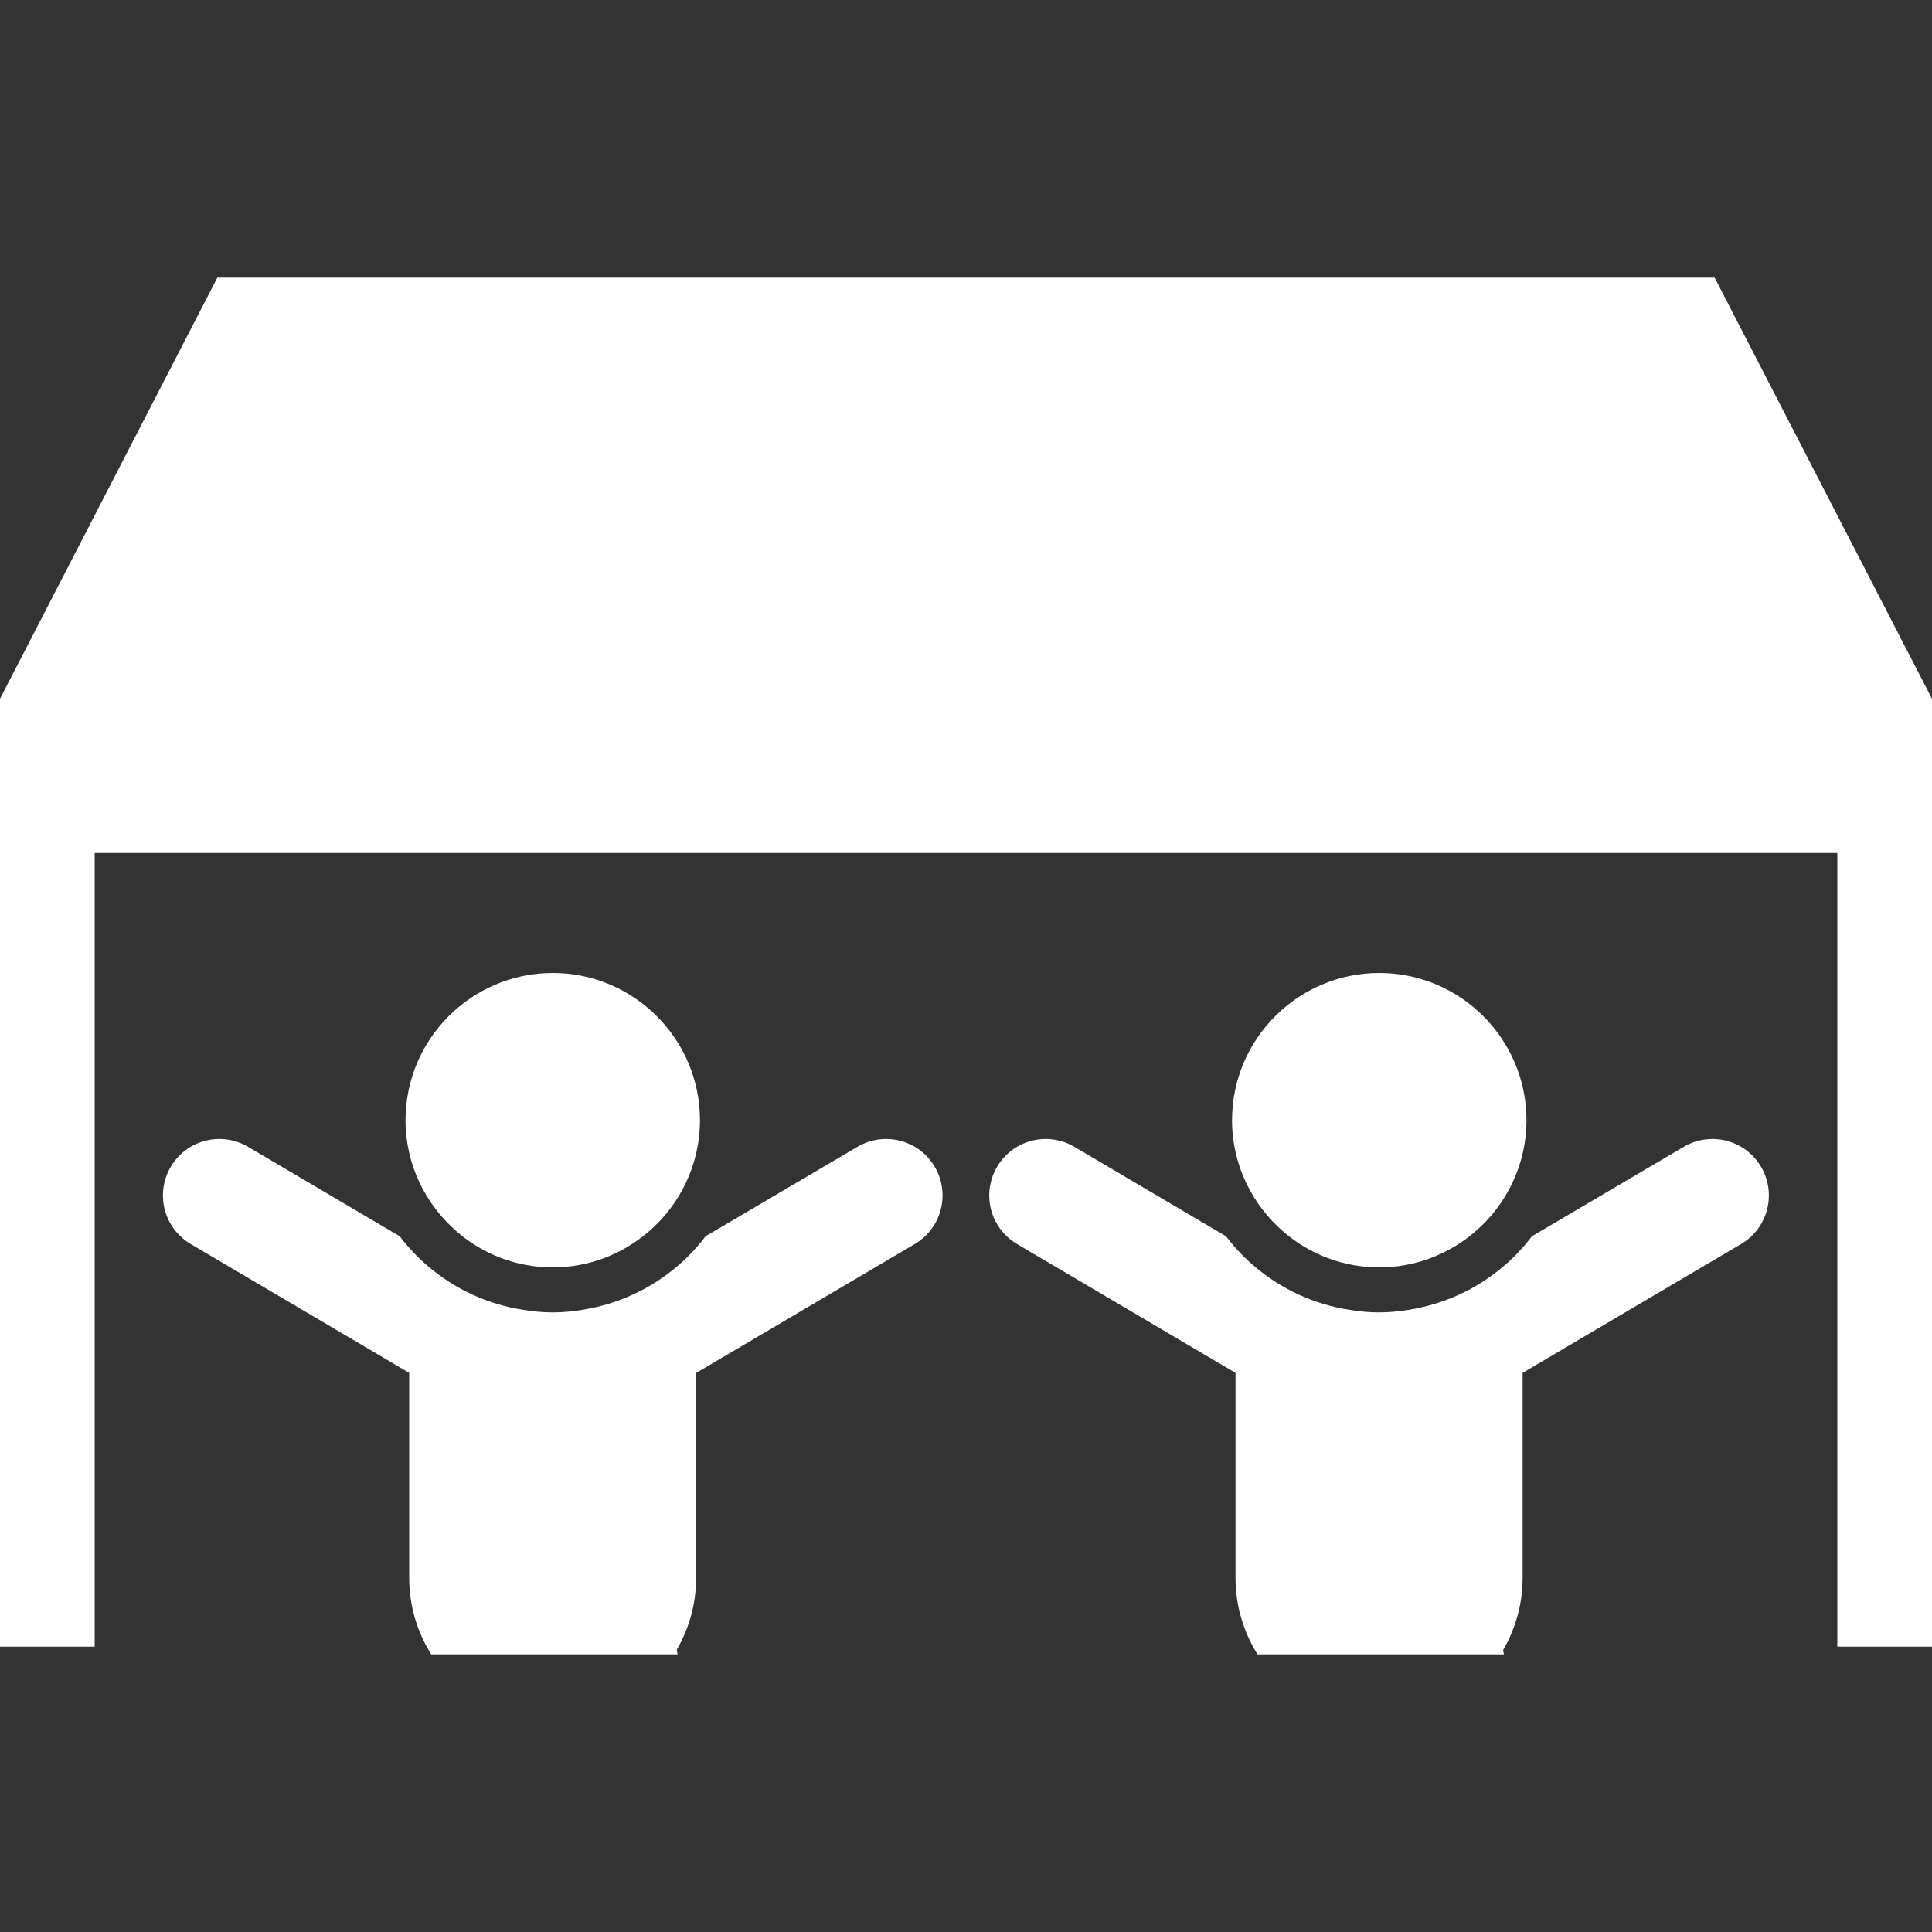 <?xml version="1.0" encoding="UTF-8"?><svg id="_レイヤー_1" xmlns="http://www.w3.org/2000/svg" viewBox="0 0 100 100"><rect x="0" y="0" width="100" height="100" fill="#333333" stroke="none"/><defs><style>.cls-1{fill:none;}.cls-2{fill:#fff;}</style></defs><path class="cls-2" d="m28.61,65.6c1.88,0,3.6-.69,4.94-1.83,1.64-1.4,2.68-3.48,2.68-5.79,0-4.2-3.42-7.62-7.62-7.62s-7.62,3.42-7.62,7.62c0,2.32,1.05,4.39,2.68,5.79,1.33,1.14,3.05,1.83,4.94,1.83Z"/><path class="cls-2" d="m71.39,65.6c1.88,0,3.6-.69,4.94-1.83,1.64-1.4,2.68-3.48,2.68-5.79,0-4.2-3.42-7.62-7.62-7.62s-7.62,3.42-7.62,7.62c0,2.32,1.05,4.39,2.68,5.79,1.33,1.14,3.05,1.83,4.94,1.83Z"/><polygon class="cls-2" points="100 36.17 0 36.17 11.25 14.37 88.75 14.37 100 36.17"/><rect class="cls-2" y="36.17" width="100" height="7.98"/><rect class="cls-2" y="43.11" width="4.9" height="42.12"/><rect class="cls-2" x="95.1" y="43.11" width="4.9" height="42.12"/><path class="cls-2" d="m36.04,81.68v-10.62l11.31-6.67c1.39-.82,1.85-2.61,1.03-4-.82-1.39-2.61-1.85-4-1.03l-7.86,4.63c-.44.58-.94,1.11-1.5,1.58-1.37,1.16-3.05,1.94-4.9,2.23-.49.08-1,.13-1.51.13s-1.02-.05-1.51-.13c-1.85-.28-3.54-1.07-4.91-2.23-.56-.47-1.06-1-1.5-1.58l-7.85-4.63c-1.39-.82-3.18-.36-4,1.03-.82,1.39-.36,3.18,1.03,4l11.31,6.67v10.62c0,1.45.42,2.8,1.14,3.95h12.75l-.04-.24c.63-1.09,1-2.36,1-3.71Z"/><path class="cls-2" d="m77.81,85.39c.63-1.09,1-2.36,1-3.71v-10.62l11.31-6.67c1.39-.82,1.85-2.61,1.03-4-.82-1.39-2.61-1.85-4-1.03l-7.86,4.63c-.44.58-.94,1.11-1.5,1.58-1.37,1.16-3.05,1.94-4.9,2.23-.49.08-1,.13-1.51.13s-1.02-.05-1.51-.13c-1.85-.28-3.54-1.07-4.91-2.23-.56-.47-1.06-1-1.5-1.58l-7.85-4.63c-1.39-.82-3.18-.36-4,1.03-.82,1.39-.36,3.18,1.03,4l11.31,6.67v10.62c0,1.45.42,2.8,1.14,3.95h12.75l-.04-.24Z"/><rect class="cls-1" width="100" height="100"/></svg>